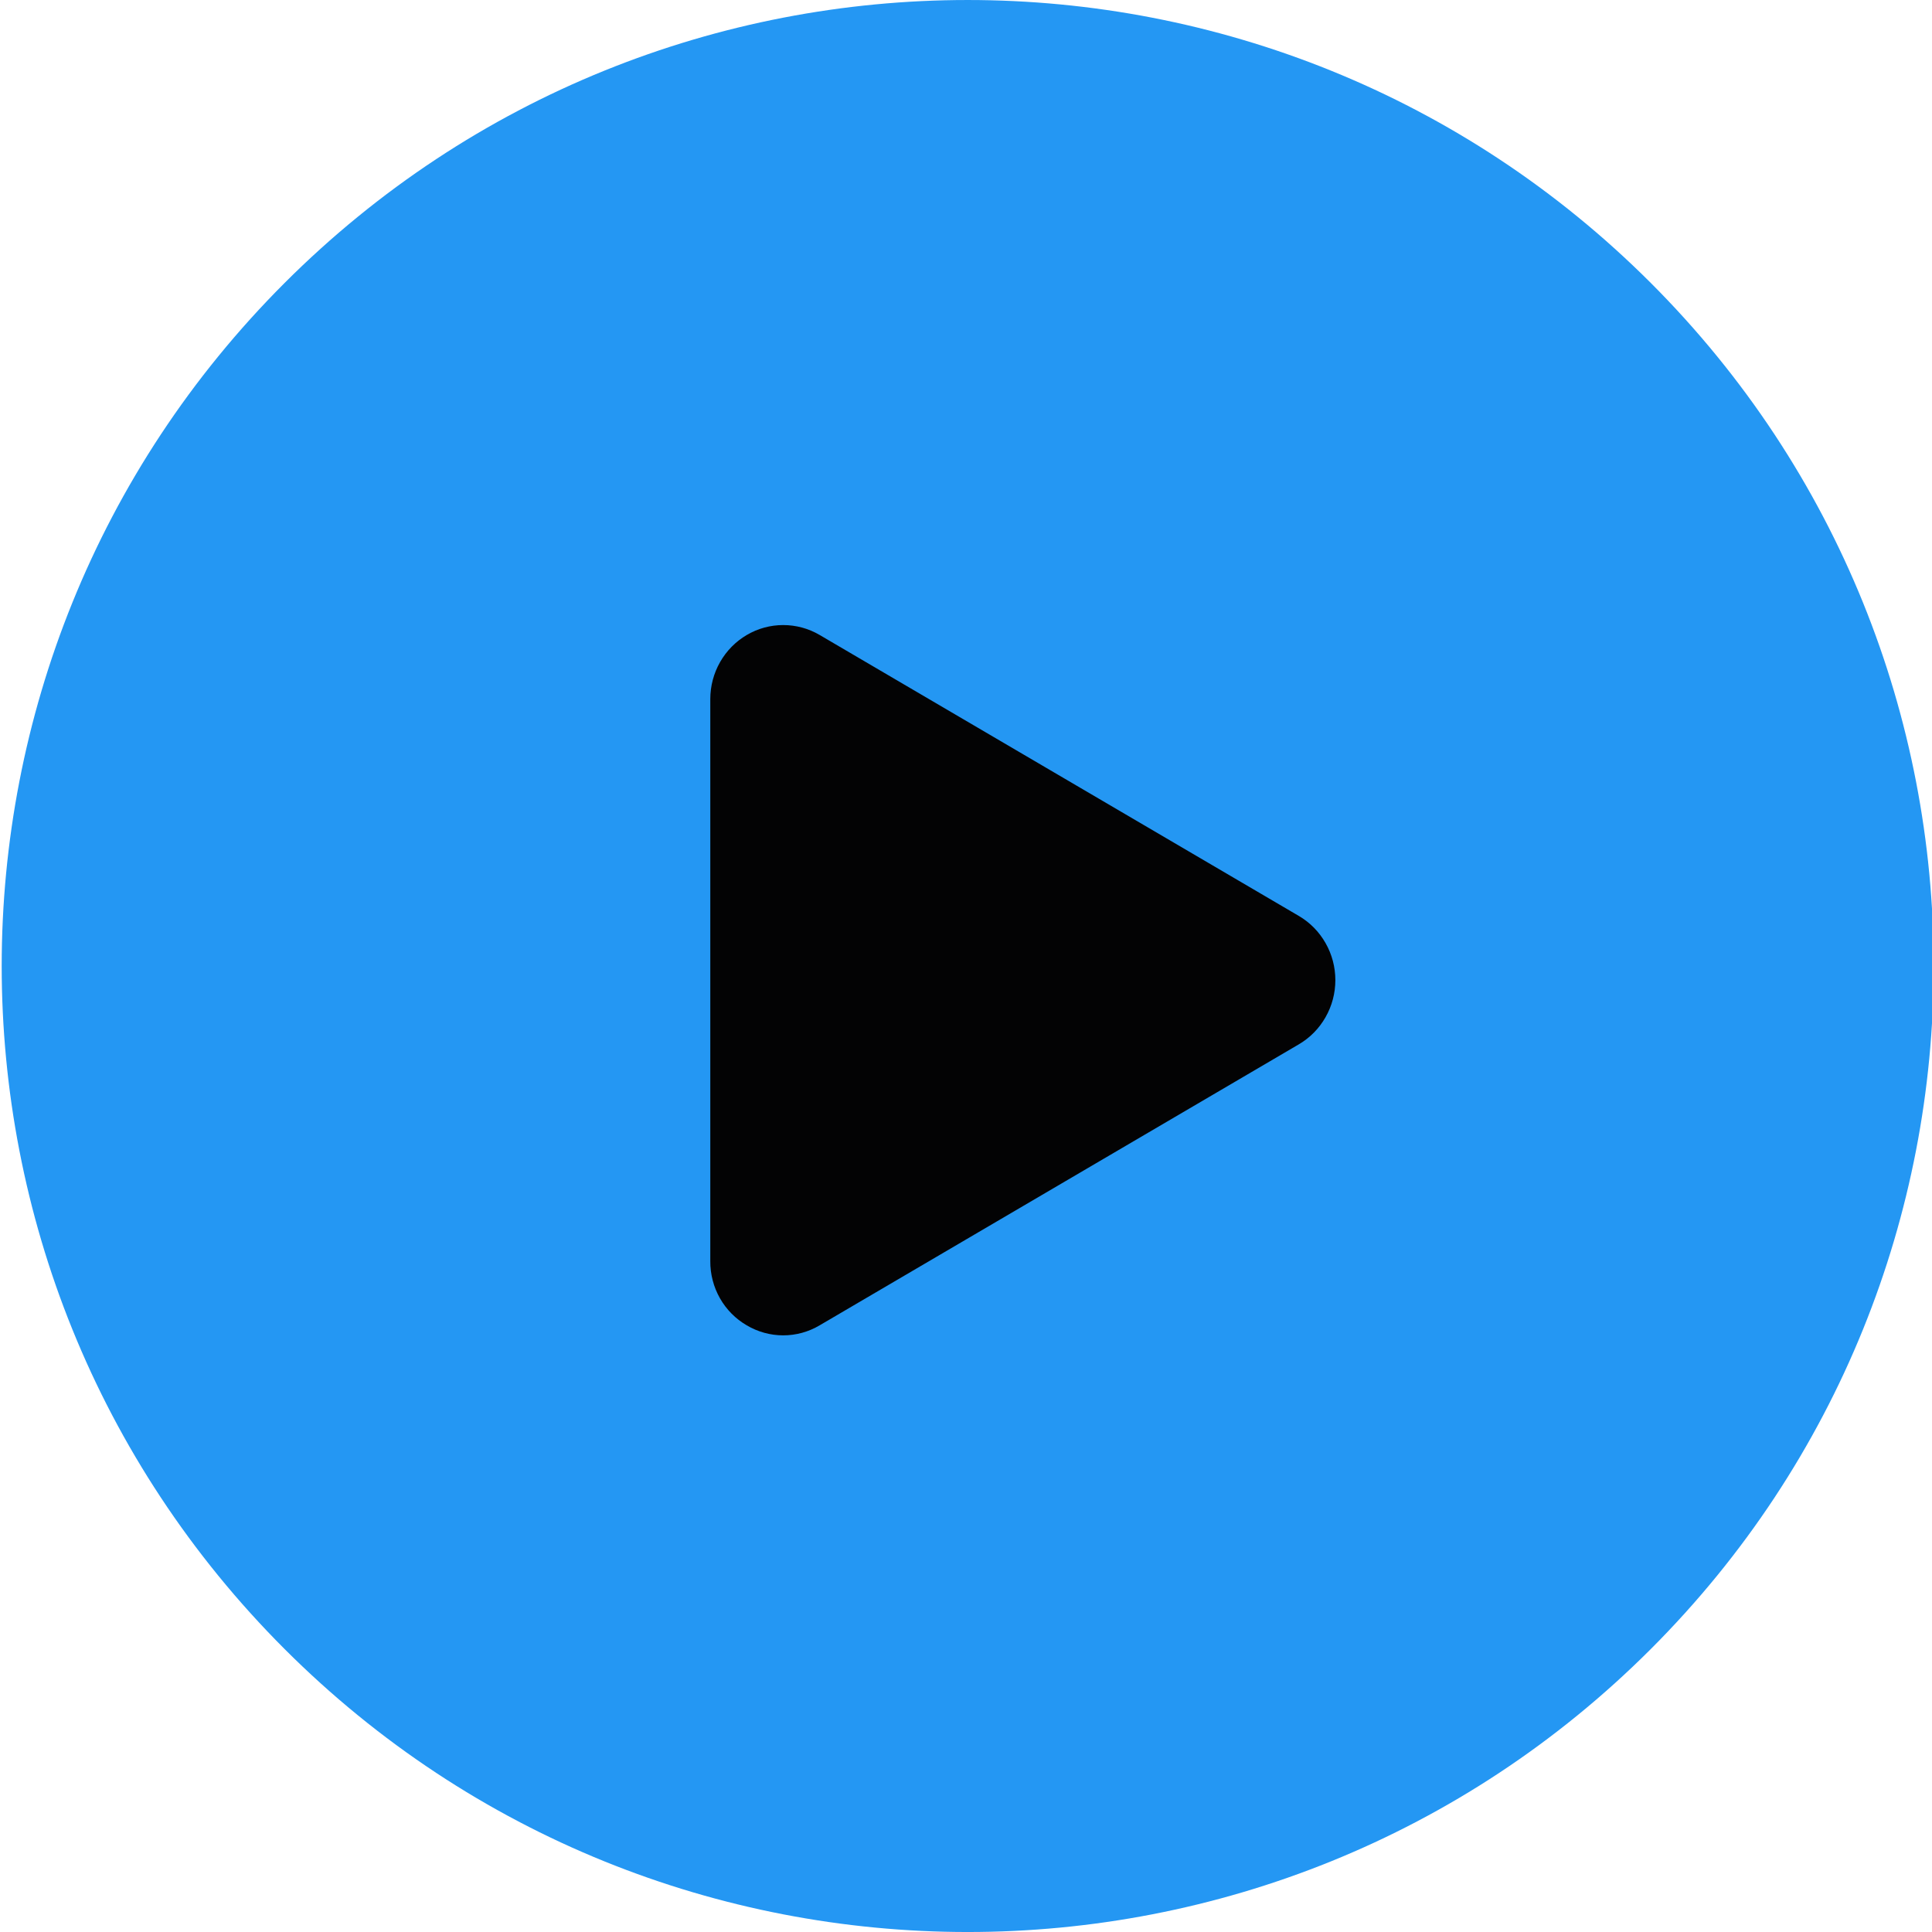 <?xml version="1.0" encoding="UTF-8"?> <svg xmlns="http://www.w3.org/2000/svg" width="68" height="68" viewBox="0 0 68 68" fill="none"><g clip-path="url(#clip0_1667_687)"><path d="M58.102 58.042C71.379 44.764 71.379 23.236 58.102 9.958C44.824 -3.319 23.296 -3.319 10.018 9.958C-3.26 23.236 -3.26 44.764 10.018 58.042C23.296 71.32 44.824 71.32 58.102 58.042Z" fill="#2497F3"></path><path fill-rule="evenodd" clip-rule="evenodd" d="M45.718 32.24L28.849 22.349C28.459 22.12 28.017 22 27.566 22C27.116 22 26.674 22.12 26.284 22.349C25.894 22.578 25.57 22.907 25.345 23.302C25.119 23.698 25 24.148 25 24.605V44.39C24.997 44.848 25.115 45.298 25.34 45.695C25.566 46.092 25.891 46.42 26.282 46.647C26.672 46.878 27.115 47 27.566 47C28.017 47 28.46 46.878 28.849 46.647L45.718 36.755C46.108 36.526 46.431 36.197 46.656 35.8C46.882 35.404 47 34.955 47 34.498C47 34.04 46.882 33.591 46.656 33.195C46.431 32.798 46.108 32.469 45.718 32.24V32.24Z" fill="#030304"></path></g><defs><clipPath id="clip0_1667_687"><rect width="68" height="68" fill="white"></rect></clipPath></defs></svg> 